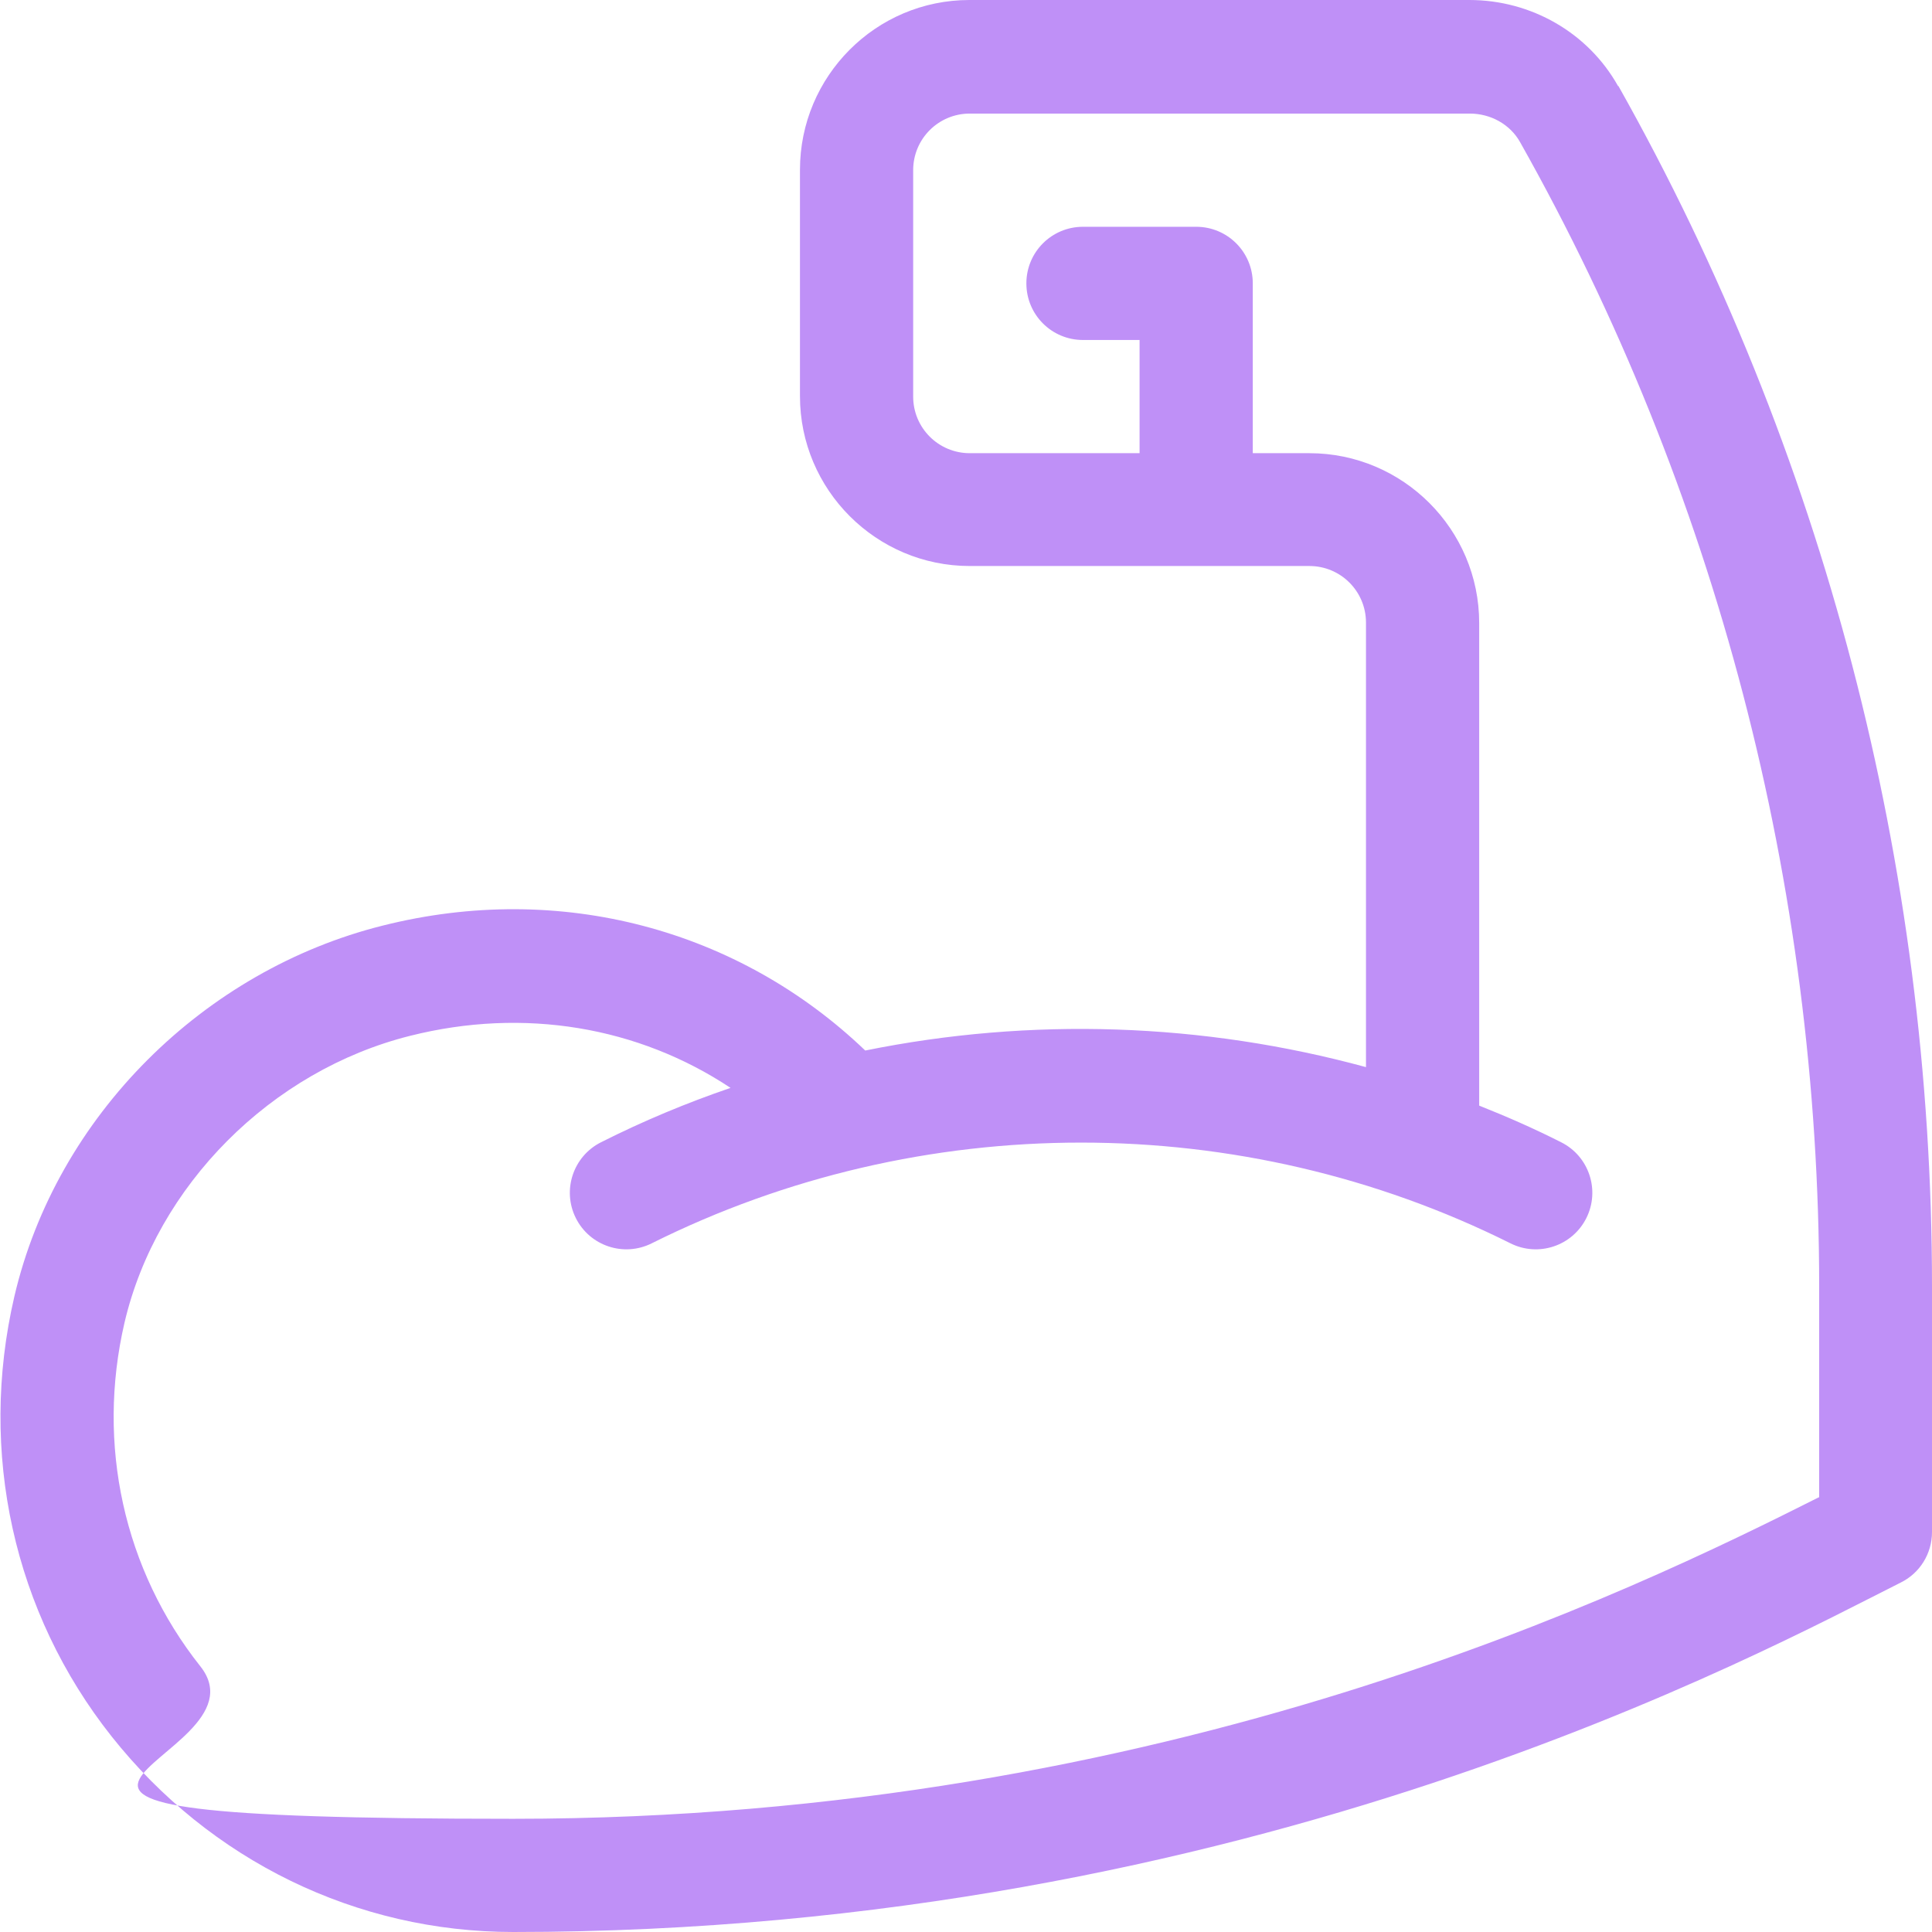 <svg viewBox="0 0 512 512" version="1.1" xmlns="http://www.w3.org/2000/svg" id="Capa_1">
  
  <defs>
    <style>
      .st0 {
        fill: #bf90f7;
      }
    </style>
  </defs>
  <path d="M428.8,22.8C420.9,8.7,405.8,0,389.4,0h-132.5C232.1,0,212,20.2,212,45v60c0,24.8,20.2,45,45,45h90c8.3,0,15,6.7,15,15v117.8c-43.3-11.8-88.8-13.3-132.7-4.4-33.4-32-80.7-45-127.9-33.1-47.2,11.8-86.4,50.3-97.6,98.3-9.6,41.3-.2,83.8,25.8,116.6,26.1,32.9,64.9,51.8,106.4,51.8,195.8,0,331.4-74.4,367.7-92.6,5.1-2.5,8.3-7.7,8.3-13.4v-65.1c0-111.5-28.7-221.5-83.1-318.1h0ZM482,396.8c-48.7,24.5-172.1,85.2-346,85.2s-62.5-14.7-82.9-40.4c-20.3-25.6-27.6-58.8-20.1-91.1,8.5-36.3,38.9-66.8,75.7-76,30.2-7.6,60.5-2.4,84.9,13.8-11.7,4-23.2,8.8-34.3,14.4-7.4,3.7-10.4,12.7-6.7,20.1,3.7,7.4,12.7,10.4,20.1,6.7,71.3-35.6,156.3-35.6,227.6,0,7.4,3.7,16.4.7,20.1-6.7,3.7-7.4.7-16.4-6.7-20.1-7.1-3.6-14.4-6.8-21.7-9.7v-127.9c0-24.8-20.2-45-45-45h-15v-45c0-8.3-6.7-15-15-15h-30c-8.3,0-15,6.7-15,15s6.7,15,15,15h15v30h-45c-8.3,0-15-6.7-15-15v-60c0-8.3,6.7-15,15-15h132.5c5.6,0,10.7,2.9,13.3,7.5,51.9,92.1,79.3,197,79.3,303.4v55.8h0Z" class="st0"></path>
</svg>